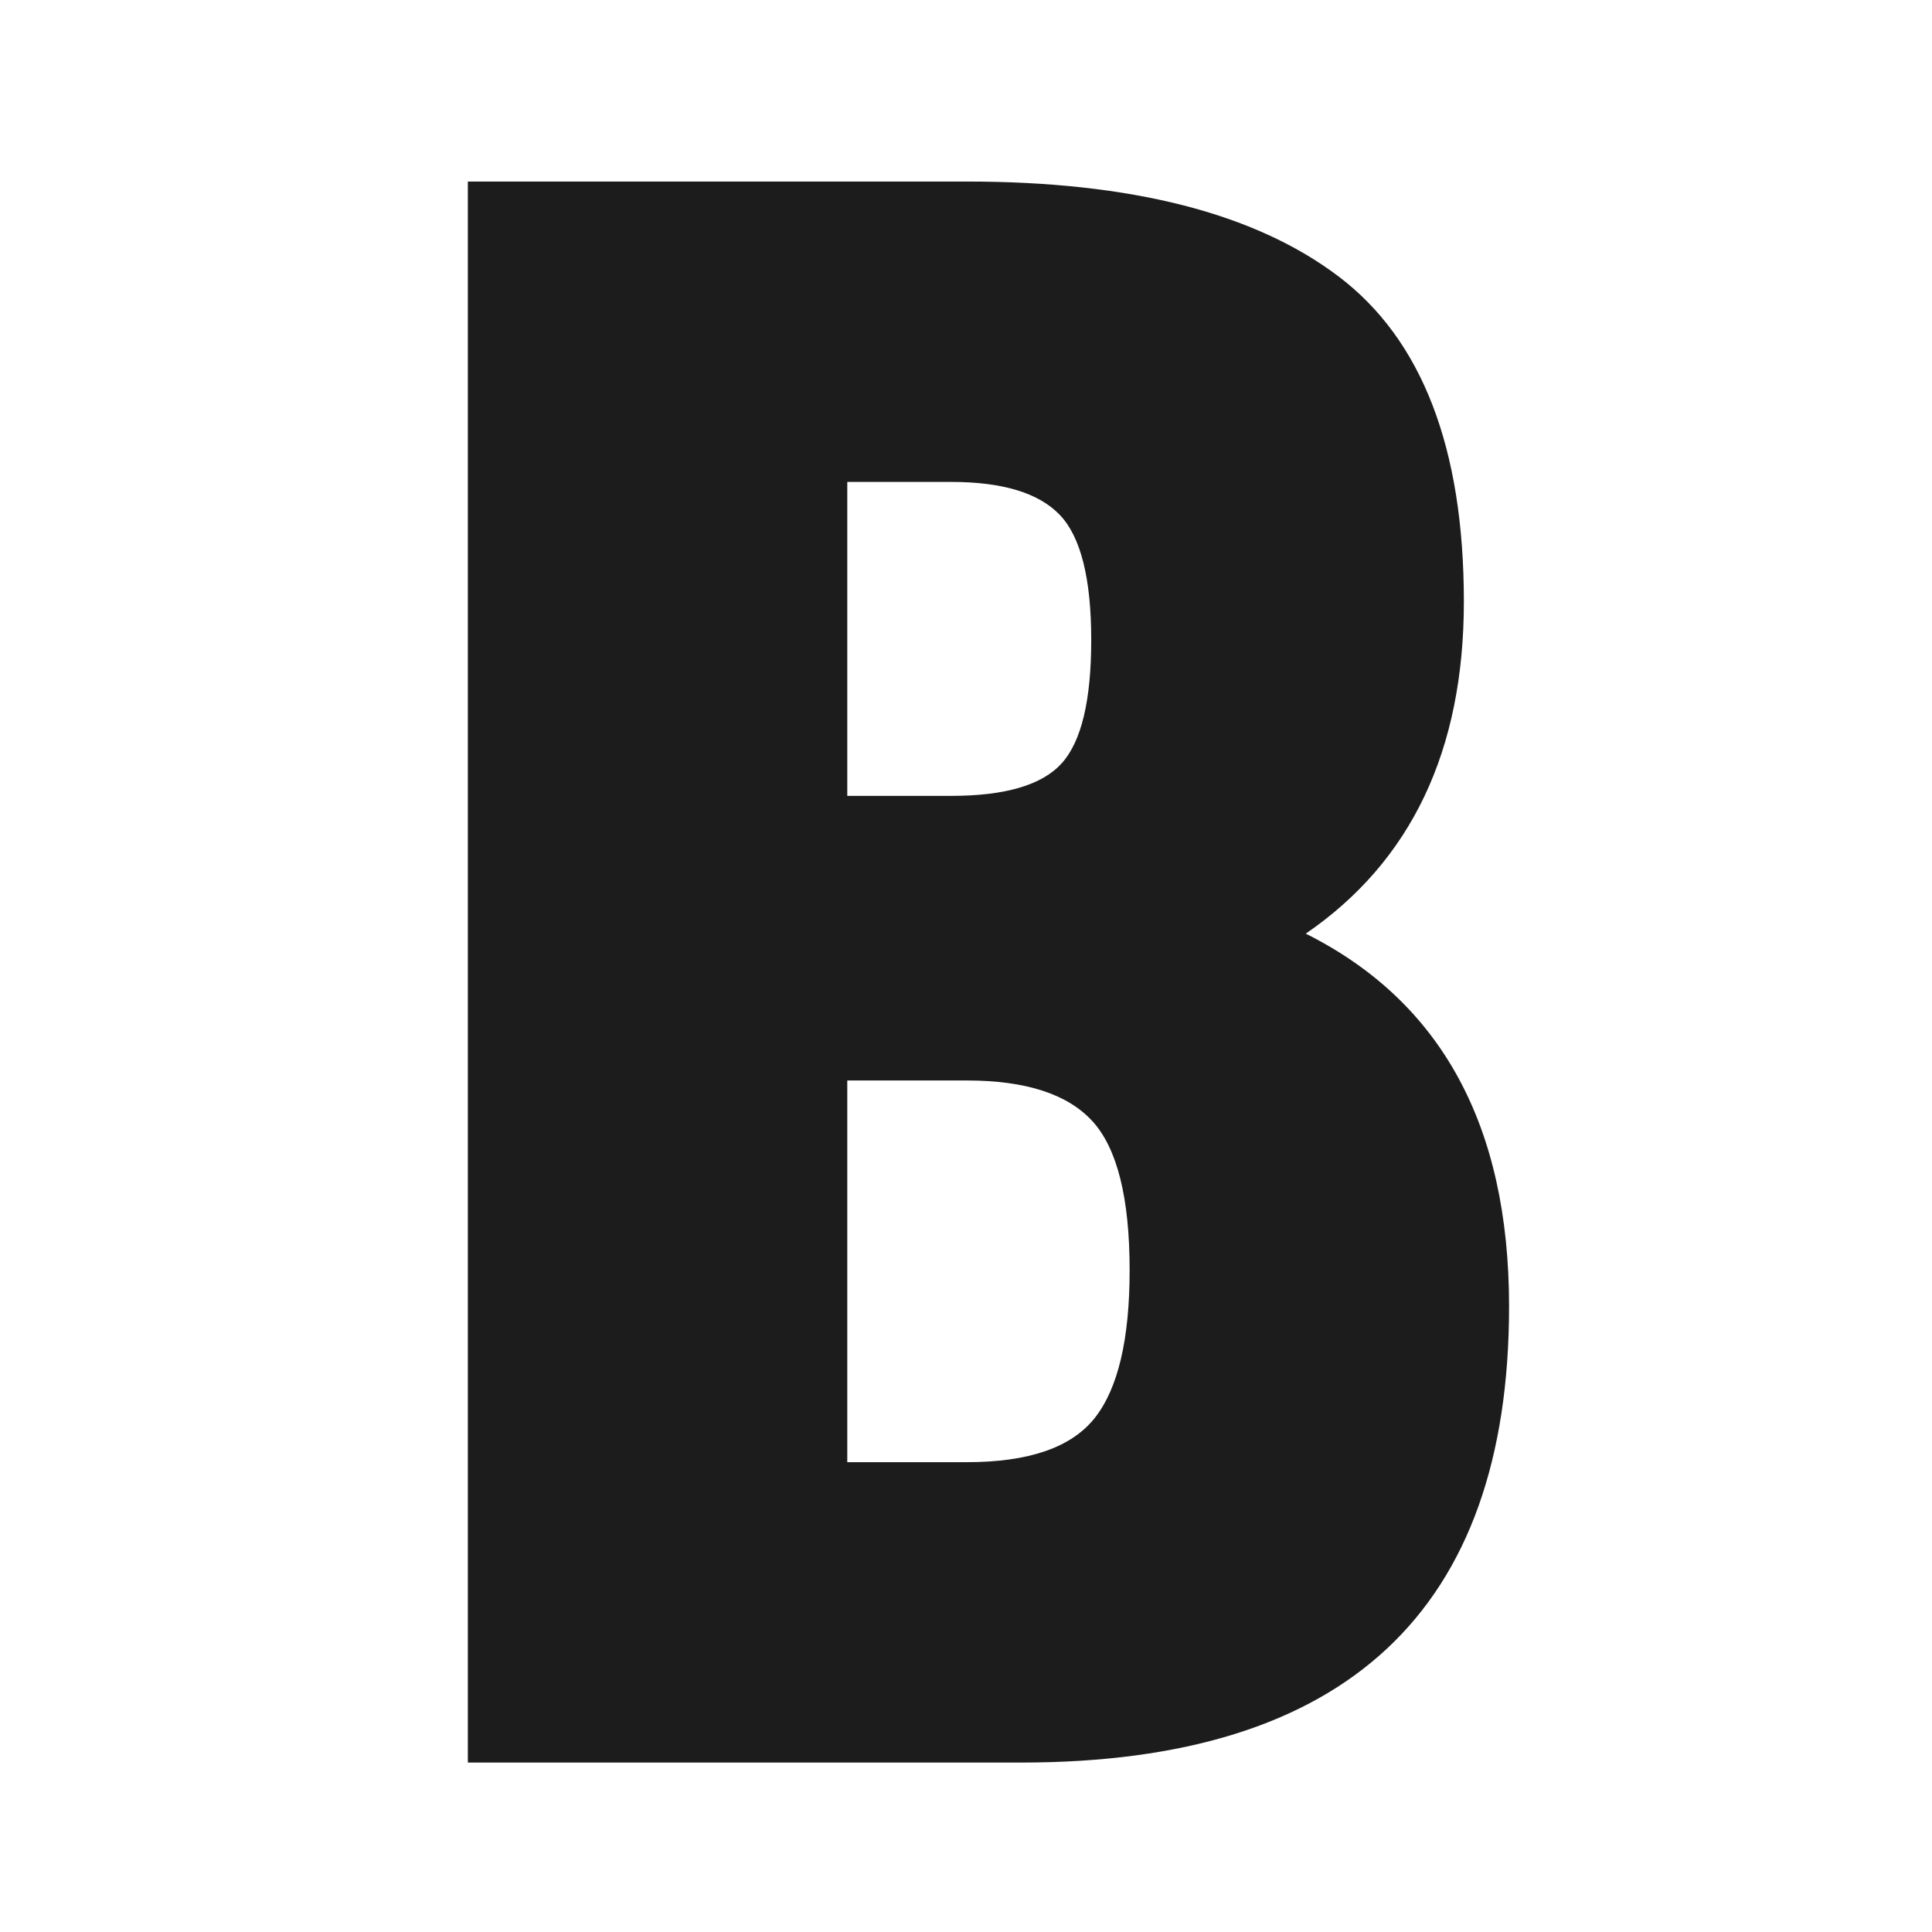 <svg version="1.0" preserveAspectRatio="xMidYMid meet" height="1000" viewBox="0 0 750 750" zoomAndPan="magnify" width="1000" xmlns:xlink="http://www.w3.org/1999/xlink" xmlns="http://www.w3.org/2000/svg"><defs><g></g></defs><g fill-opacity="1" fill="#1c1c1d"><g transform="translate(142.162, 684.223)"><g><path d="M 364.734 -321.781 C 417.348 -295.477 443.656 -247.254 443.656 -177.109 C 443.656 -59.035 380.523 0 254.266 0 L 39.453 0 L 39.453 -613.75 L 233.219 -613.75 C 296.938 -613.75 345.016 -601.473 377.453 -576.922 C 409.891 -552.367 426.109 -510.285 426.109 -450.672 C 426.109 -392.797 405.648 -349.832 364.734 -321.781 Z M 227.094 -497.141 L 186.75 -497.141 L 186.75 -375.266 L 227.094 -375.266 C 248.133 -375.266 262.453 -379.5 270.047 -387.969 C 277.648 -396.445 281.453 -412.379 281.453 -435.766 C 281.453 -459.723 277.359 -475.941 269.172 -484.422 C 260.984 -492.898 246.957 -497.141 227.094 -497.141 Z M 233.219 -116.609 C 257.188 -116.609 273.703 -122.305 282.766 -133.703 C 291.828 -145.109 296.359 -164.254 296.359 -191.141 C 296.359 -219.191 291.535 -238.477 281.891 -249 C 272.242 -259.52 256.02 -264.781 233.219 -264.781 L 186.75 -264.781 L 186.75 -116.609 Z M 233.219 -116.609"></path></g></g></g></svg>